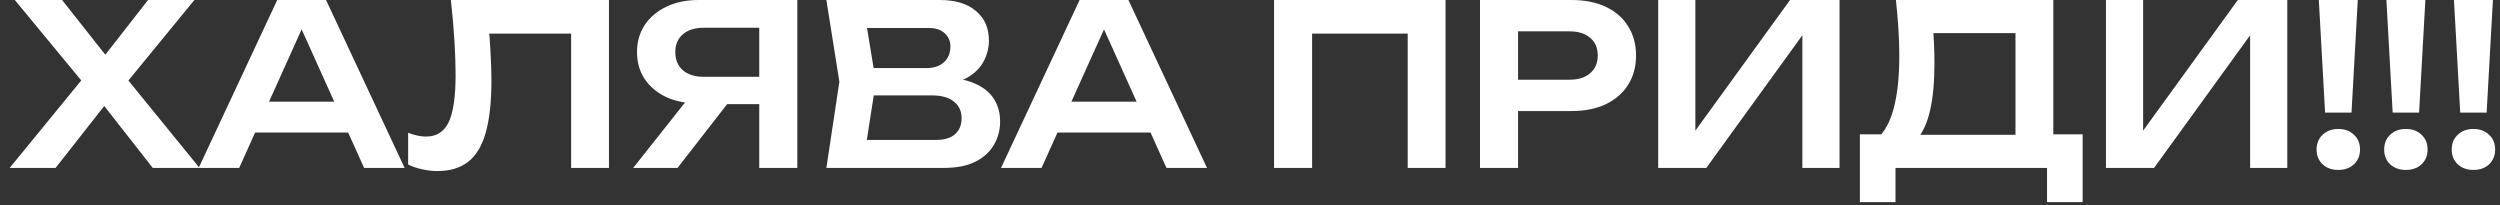 <?xml version="1.0" encoding="UTF-8"?> <svg xmlns="http://www.w3.org/2000/svg" width="134" height="11" viewBox="0 0 134 11" fill="none"><rect x="0" y="0" width="134" height="11" fill="#333333" stroke="none"/><path d="M6.387 4.92V3.708L10.695 9H8.187L5.115 5.076H6.063L2.979 9H0.519L4.839 3.72V4.896L0.795 -7.15256e-07H3.327L6.135 3.552H5.163L7.935 -7.15256e-07H10.419L6.387 4.92ZM13 7.104V5.448H19.24V7.104H13ZM17.476 -7.15256e-07L21.688 9H19.516L15.832 0.828H16.504L12.82 9H10.648L14.86 -7.15256e-07H17.476ZM24.168 -7.15256e-07H32.64V9H30.612V0.876L31.524 1.8H25.296L26.16 1.128C26.224 1.712 26.268 2.272 26.292 2.808C26.324 3.344 26.34 3.848 26.34 4.32C26.34 5.456 26.24 6.38 26.04 7.092C25.84 7.804 25.528 8.328 25.104 8.664C24.68 9 24.124 9.168 23.436 9.168C23.164 9.168 22.892 9.136 22.62 9.072C22.348 9.016 22.1 8.932 21.876 8.82V7.116C22.22 7.252 22.54 7.32 22.836 7.32C23.396 7.32 23.8 7.064 24.048 6.552C24.296 6.032 24.42 5.188 24.42 4.02C24.42 3.492 24.4 2.892 24.36 2.22C24.32 1.548 24.256 0.808 24.168 -7.15256e-07ZM41.332 4.116V5.58H37.468L37.456 5.544C36.792 5.544 36.212 5.432 35.716 5.208C35.228 4.976 34.844 4.656 34.564 4.248C34.284 3.832 34.144 3.348 34.144 2.796C34.144 2.236 34.284 1.748 34.564 1.332C34.844 0.916 35.228 0.592 35.716 0.36C36.212 0.12 36.792 -7.15256e-07 37.456 -7.15256e-07H42.736V9H40.696V0.564L41.608 1.488H37.72C37.248 1.488 36.876 1.604 36.604 1.836C36.332 2.068 36.196 2.388 36.196 2.796C36.196 3.204 36.332 3.528 36.604 3.768C36.876 4 37.248 4.116 37.72 4.116H41.332ZM39.592 4.788L36.316 9H33.94L37.276 4.788H39.592ZM50.354 4.56L50.546 4.152C51.242 4.168 51.818 4.28 52.274 4.488C52.73 4.688 53.066 4.964 53.282 5.316C53.498 5.66 53.606 6.056 53.606 6.504C53.606 6.984 53.49 7.412 53.258 7.788C53.034 8.164 52.702 8.46 52.262 8.676C51.822 8.892 51.27 9 50.606 9H44.294L44.99 4.38L44.294 -7.15256e-07H50.378C51.21 -7.15256e-07 51.854 0.196 52.31 0.588C52.774 0.972 53.006 1.504 53.006 2.184C53.006 2.552 52.918 2.908 52.742 3.252C52.574 3.596 52.294 3.888 51.902 4.128C51.518 4.36 51.002 4.504 50.354 4.56ZM46.31 8.484L45.53 7.5H50.186C50.618 7.5 50.95 7.4 51.182 7.2C51.422 6.992 51.542 6.704 51.542 6.336C51.542 5.96 51.406 5.664 51.134 5.448C50.862 5.224 50.462 5.112 49.934 5.112H46.142V3.648H49.694C50.054 3.648 50.35 3.548 50.582 3.348C50.822 3.14 50.942 2.852 50.942 2.484C50.942 2.204 50.842 1.972 50.642 1.788C50.442 1.596 50.154 1.5 49.778 1.5H45.53L46.31 0.516L46.946 4.38L46.31 8.484ZM56.007 7.104V5.448H62.247V7.104H56.007ZM60.483 -7.15256e-07L64.695 9H62.523L58.839 0.828H59.511L55.827 9H53.655L57.867 -7.15256e-07H60.483ZM77.481 -7.15256e-07V9H75.453V0.876L76.377 1.8H69.405L70.329 0.876V9H68.289V-7.15256e-07H77.481ZM84.236 -7.15256e-07C84.948 -7.15256e-07 85.564 0.124 86.084 0.372C86.604 0.62 87 0.968 87.272 1.416C87.552 1.864 87.692 2.384 87.692 2.976C87.692 3.568 87.552 4.088 87.272 4.536C87 4.976 86.604 5.324 86.084 5.58C85.564 5.828 84.948 5.952 84.236 5.952H80.264V4.272H84.128C84.6 4.272 84.968 4.156 85.232 3.924C85.504 3.692 85.64 3.376 85.64 2.976C85.64 2.568 85.504 2.252 85.232 2.028C84.968 1.796 84.6 1.68 84.128 1.68H80.444L81.368 0.708V9H79.328V-7.15256e-07H84.236ZM88.879 9V-7.15256e-07H90.871V7.968L90.259 7.848L95.947 -7.15256e-07H98.599V9H96.607V0.924L97.219 1.044L91.459 9H88.879ZM99.69 10.836V7.2H101.37L102.234 7.224H108.714L109.206 7.2H111.63V10.836H109.722V9H101.598V10.836H99.69ZM101.622 -7.15256e-07H110.058V8.352H108.03V0.864L108.942 1.776H102.714L103.566 1.116C103.614 1.516 103.646 1.912 103.662 2.304C103.678 2.696 103.686 3.064 103.686 3.408C103.686 4.384 103.61 5.212 103.458 5.892C103.306 6.564 103.078 7.076 102.774 7.428C102.47 7.772 102.094 7.944 101.646 7.944L100.806 7.236C101.142 6.852 101.39 6.312 101.55 5.616C101.718 4.912 101.802 4.036 101.802 2.988C101.802 2.524 101.786 2.04 101.754 1.536C101.722 1.032 101.678 0.52 101.622 -7.15256e-07ZM112.879 9V-7.15256e-07H114.871V7.968L114.259 7.848L119.947 -7.15256e-07H122.599V9H120.607V0.924L121.219 1.044L115.459 9H112.879ZM124.289 -7.15256e-07H126.377L126.041 6.036H124.625L124.289 -7.15256e-07ZM125.333 9.108C124.989 9.108 124.709 9.008 124.493 8.808C124.277 8.6 124.169 8.336 124.169 8.016C124.169 7.688 124.277 7.424 124.493 7.224C124.709 7.016 124.989 6.912 125.333 6.912C125.677 6.912 125.957 7.016 126.173 7.224C126.389 7.424 126.497 7.688 126.497 8.016C126.497 8.336 126.389 8.6 126.173 8.808C125.957 9.008 125.677 9.108 125.333 9.108ZM127.911 -7.15256e-07H129.999L129.663 6.036H128.247L127.911 -7.15256e-07ZM128.955 9.108C128.611 9.108 128.331 9.008 128.115 8.808C127.899 8.6 127.791 8.336 127.791 8.016C127.791 7.688 127.899 7.424 128.115 7.224C128.331 7.016 128.611 6.912 128.955 6.912C129.299 6.912 129.579 7.016 129.795 7.224C130.011 7.424 130.119 7.688 130.119 8.016C130.119 8.336 130.011 8.6 129.795 8.808C129.579 9.008 129.299 9.108 128.955 9.108ZM131.532 -7.15256e-07H133.62L133.284 6.036H131.868L131.532 -7.15256e-07ZM132.576 9.108C132.232 9.108 131.952 9.008 131.736 8.808C131.52 8.6 131.412 8.336 131.412 8.016C131.412 7.688 131.52 7.424 131.736 7.224C131.952 7.016 132.232 6.912 132.576 6.912C132.92 6.912 133.2 7.016 133.416 7.224C133.632 7.424 133.74 7.688 133.74 8.016C133.74 8.336 133.632 8.6 133.416 8.808C133.2 9.008 132.92 9.108 132.576 9.108Z" fill="white"></path></svg> 